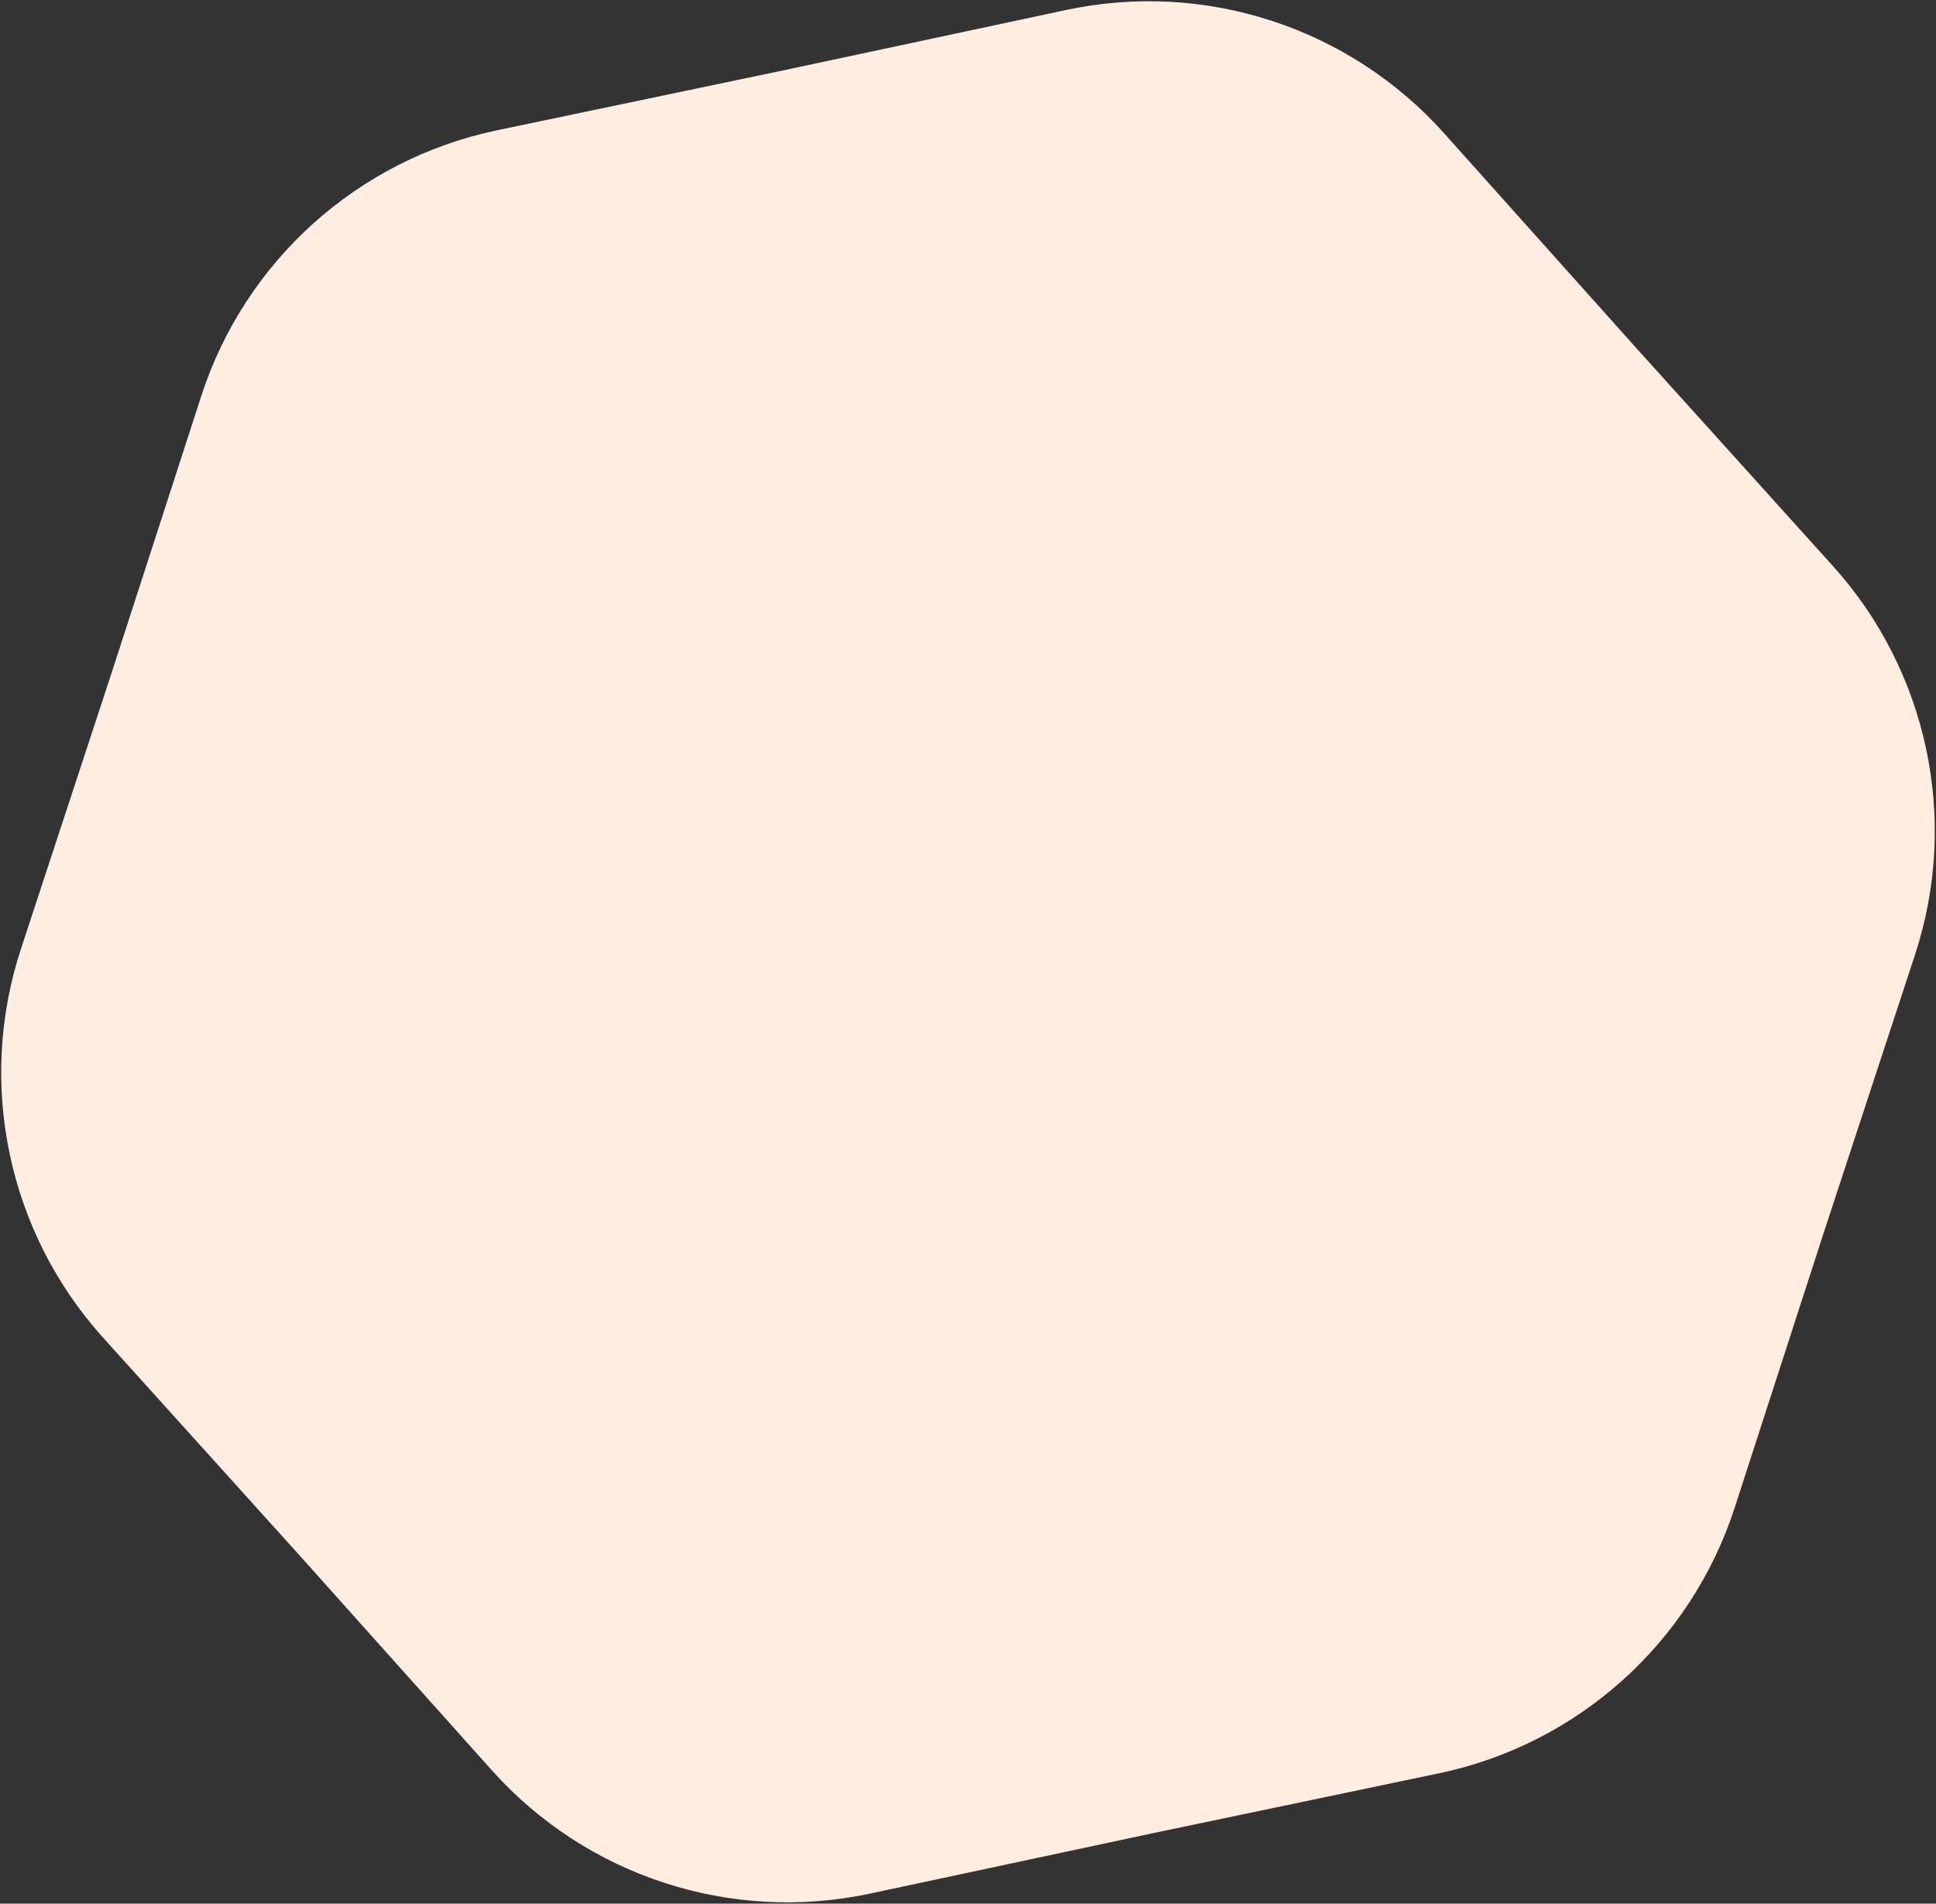 <svg width="482" height="474" viewBox="0 0 482 474" fill="none" xmlns="http://www.w3.org/2000/svg">
<rect x="0" y="0" width="482" height="474" fill="#333333" stroke="none"/>
<g clip-path="url(#clip0_3458_28781)">
<path d="M265.409 2.491C300.016 -4.901 335.93 6.811 359.527 33.183L407.8 87.134L456.293 140.886C479.998 167.161 487.812 204.12 476.771 237.741L454.185 306.522L431.881 375.395C420.979 409.06 392.879 434.307 358.242 441.556L287.383 456.386L216.585 471.507C181.978 478.898 146.064 467.186 122.468 440.815L74.194 386.864L25.701 333.112C1.996 306.837 -5.818 269.878 5.223 236.257L27.809 167.476L50.113 98.603C61.015 64.937 89.115 39.691 123.752 32.441L194.612 17.611L265.409 2.491Z" fill="#FFEDE1"/>
</g>
<defs>
<clipPath id="clip0_3458_28781">
<rect width="482" height="474" fill="white"/>
</clipPath>
</defs>
</svg>
